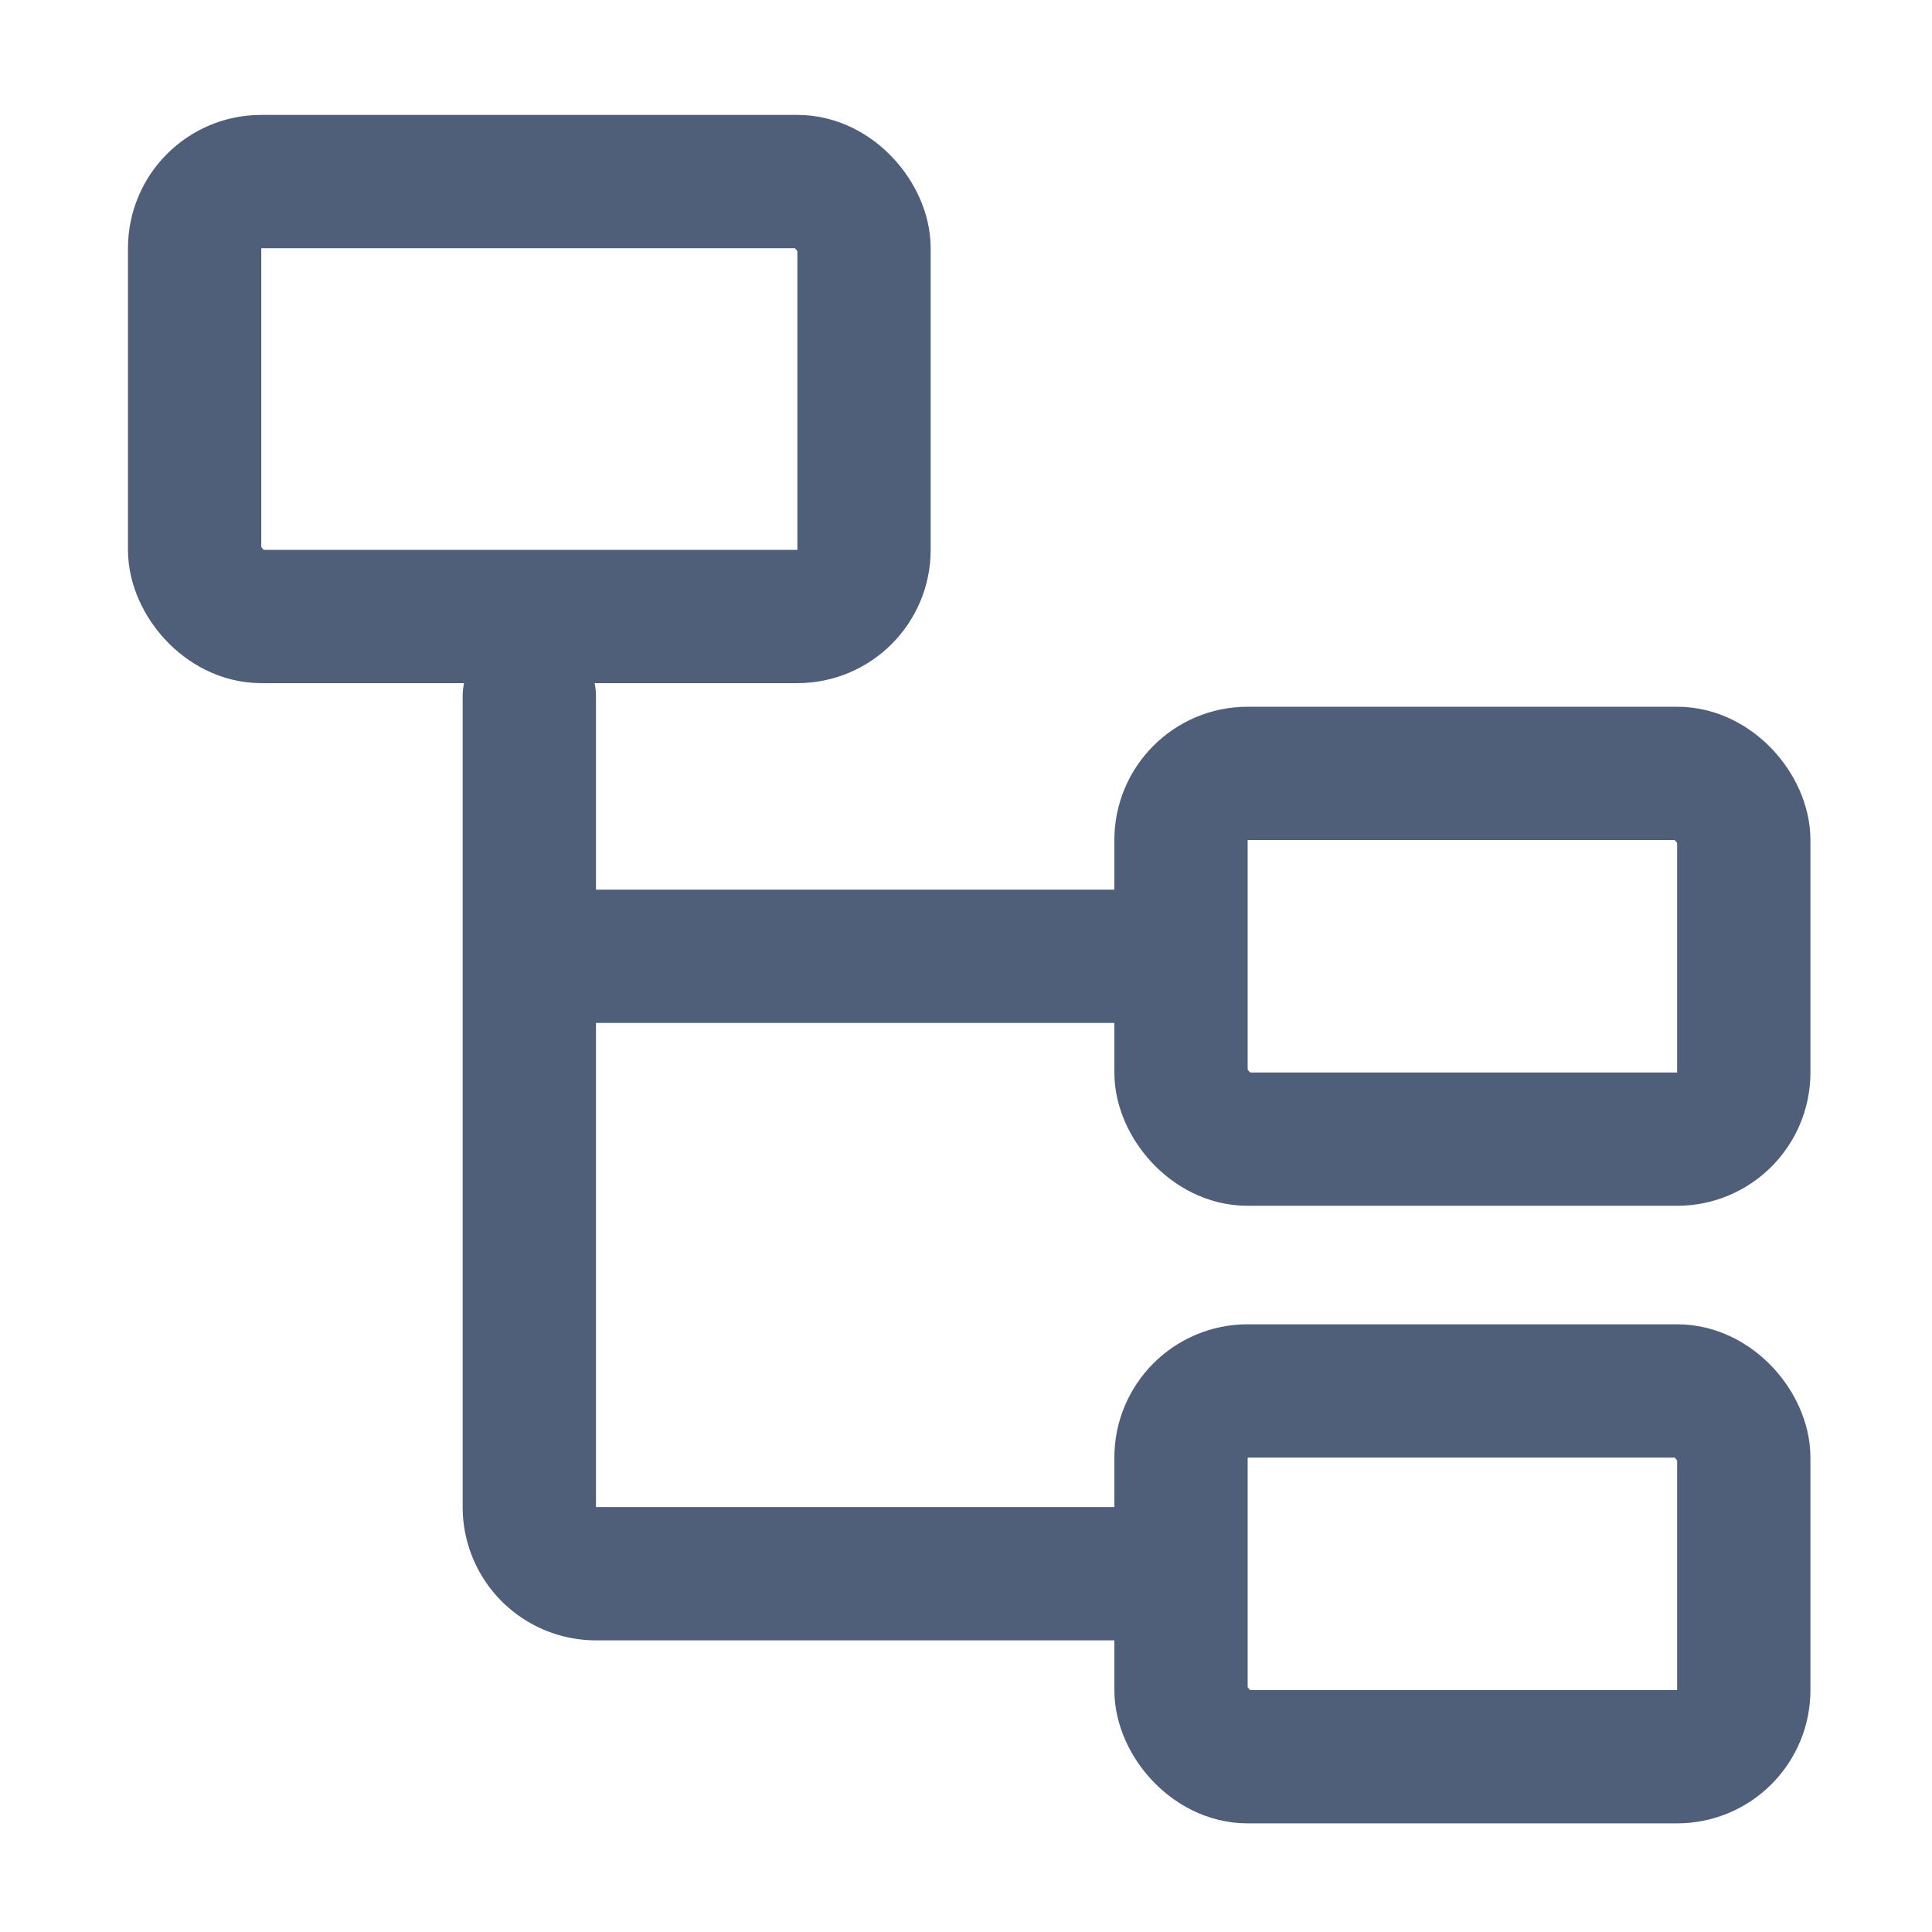 <svg xmlns="http://www.w3.org/2000/svg" viewBox="0 0 144.94 144.94"><defs><style>.cls-1,.cls-2{fill:none;stroke:#505f79;stroke-linecap:round;stroke-linejoin:round;}.cls-1{stroke-width:10px;}.cls-2{stroke-width:1.15px;opacity:0;}</style></defs><title>versionsHierarchy</title><g id="Layer_2" data-name="Layer 2"><g id="Слой_1" data-name="Слой 1"><rect class="cls-1" x="14.6" y="13.62" width="50.22" height="32.63" rx="5" ry="5"/><path class="cls-1" d="M85.43,118.06H44.71a5,5,0,0,1-5-5V52.25"/><rect class="cls-1" x="88.6" y="58.02" width="42.22" height="27.44" rx="5" ry="5"/><line class="cls-1" x1="85.6" y1="71.74" x2="42.71" y2="71.74"/><rect class="cls-1" x="88.6" y="104.35" width="42.22" height="27.44" rx="5" ry="5"/><rect class="cls-2" x="0.57" y="0.57" width="143.79" height="143.79" transform="translate(144.94 144.94) rotate(180)"/></g></g></svg>